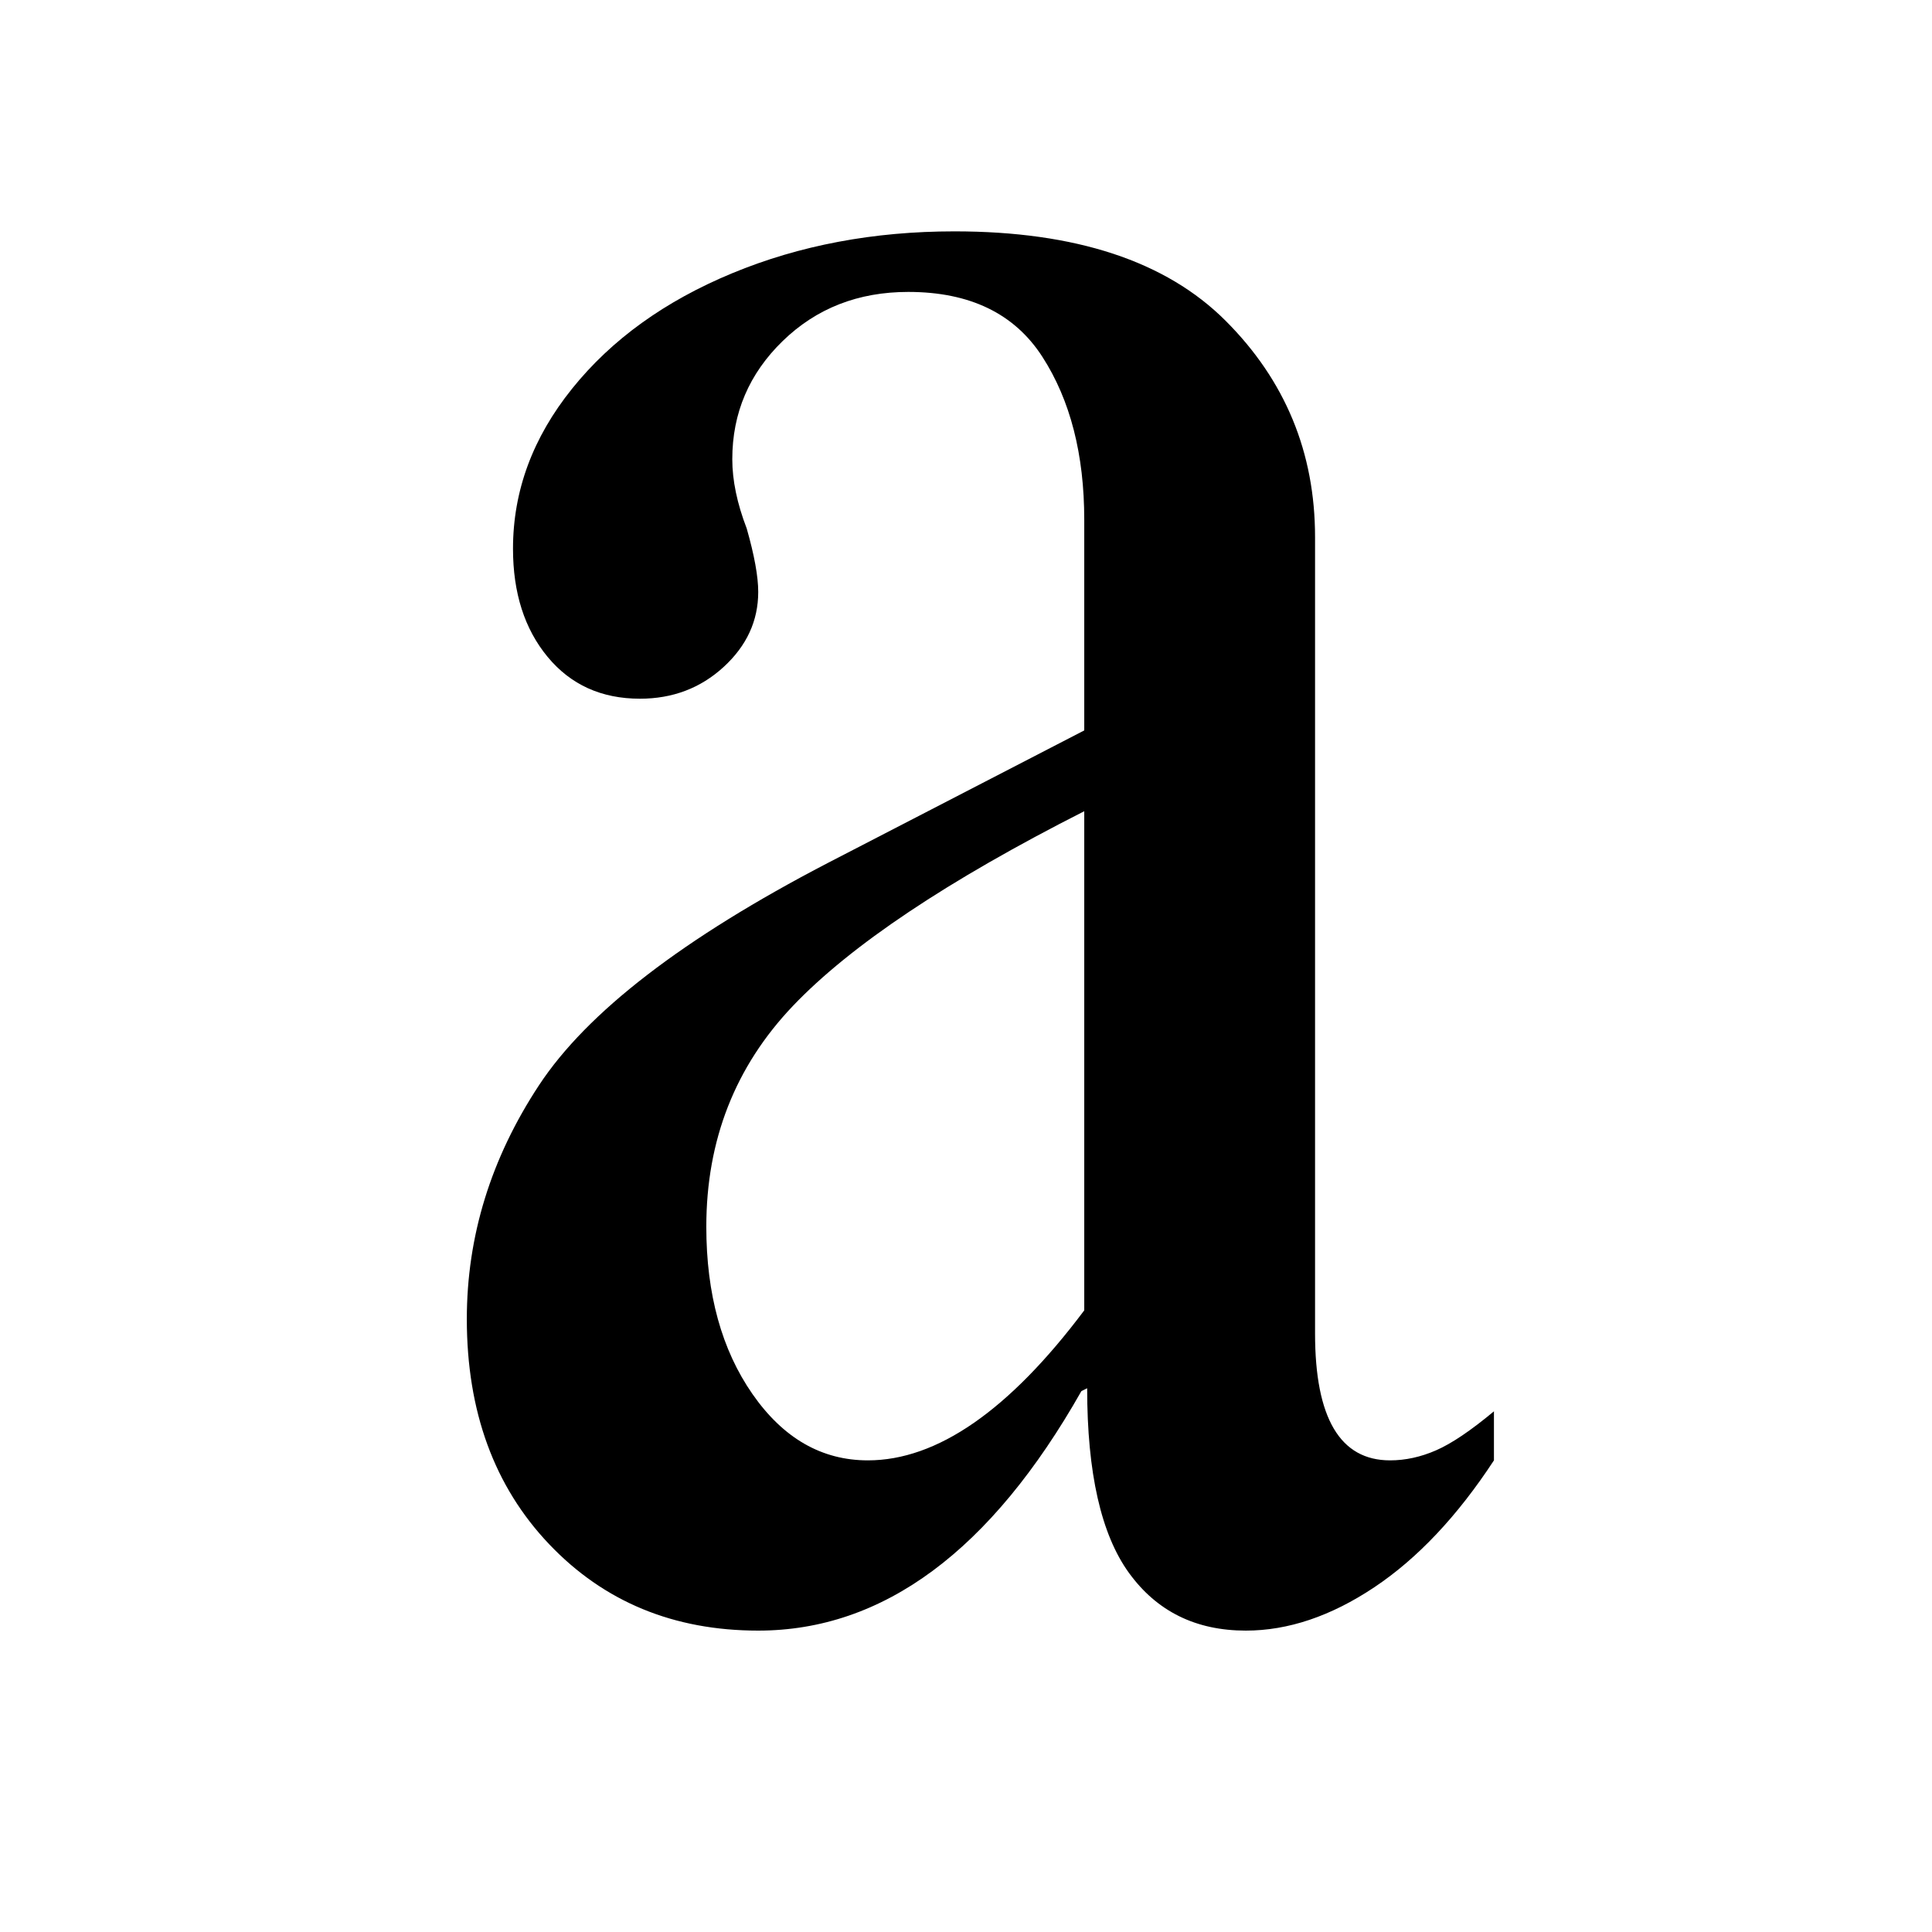 <svg version="1.0" preserveAspectRatio="xMidYMid meet" height="1080" viewBox="0 0 810 810" zoomAndPan="magnify" width="1080" xmlns:xlink="http://www.w3.org/1999/xlink" xmlns="http://www.w3.org/2000/svg"><defs><g></g><clipPath id="99e49e66a6"><rect height="810" y="0" width="476" x="0"></rect></clipPath></defs><rect fill-opacity="1" height="972" y="-81" fill="#ffffff" width="972" x="-81"></rect><rect fill-opacity="1" height="972" y="-81" fill="#ffffff" width="972" x="-81"></rect><g transform="matrix(1, 0, 0, 1, 165, 0)"><g clip-path="url(#99e49e66a6)"><g fill-opacity="1" fill="#000000"><g transform="translate(0.484, 666.702)"><g><path d="M 234.672 -569.703 C 285.473 -569.703 323.367 -557.207 348.359 -532.219 C 373.359 -507.227 385.859 -476.988 385.859 -441.5 L 385.859 -107.656 C 385.859 -72.176 396.344 -54.438 417.312 -54.438 C 423.758 -54.438 430.207 -55.848 436.656 -58.672 C 443.113 -61.492 451.18 -66.938 460.859 -75 L 460.859 -54.438 C 445.535 -31.051 428.801 -13.305 410.656 -1.203 C 392.52 10.891 374.578 16.938 356.828 16.938 C 335.867 16.938 319.539 8.875 307.844 -7.25 C 296.156 -23.383 290.312 -49.191 290.312 -84.672 L 287.891 -83.469 C 249.984 -16.531 204.82 16.938 152.406 16.938 C 116.926 16.938 87.691 4.844 64.703 -19.344 C 41.723 -43.539 30.234 -74.992 30.234 -113.703 C 30.234 -148.379 40.312 -181.035 60.469 -211.672 C 80.633 -242.316 120.957 -273.367 181.438 -304.828 L 289.094 -360.469 L 289.094 -448.766 C 289.094 -476.18 283.242 -498.957 271.547 -517.094 C 259.859 -535.238 241.113 -544.312 215.312 -544.312 C 194.344 -544.312 176.801 -537.457 162.688 -523.75 C 148.582 -510.051 141.531 -493.523 141.531 -474.172 C 141.531 -465.297 143.547 -455.617 147.578 -445.141 C 150.797 -433.848 152.406 -424.977 152.406 -418.531 C 152.406 -406.426 147.566 -395.938 137.891 -387.062 C 128.211 -378.195 116.52 -373.766 102.812 -373.766 C 86.688 -373.766 73.785 -379.609 64.109 -391.297 C 54.43 -402.992 49.594 -418.117 49.594 -436.672 C 49.594 -460.859 57.859 -483.227 74.391 -503.781 C 90.922 -524.344 113.297 -540.469 141.516 -552.156 C 169.742 -563.852 200.797 -569.703 234.672 -569.703 Z M 130.641 -152.406 C 130.641 -124.188 137.086 -100.801 149.984 -82.25 C 162.891 -63.707 179.02 -54.438 198.375 -54.438 C 227.406 -54.438 257.645 -75.398 289.094 -117.328 L 289.094 -326.594 C 231.844 -297.562 191.117 -270.344 166.922 -244.938 C 142.734 -219.539 130.641 -188.695 130.641 -152.406 Z M 130.641 -152.406"></path></g></g></g></g></g></svg>